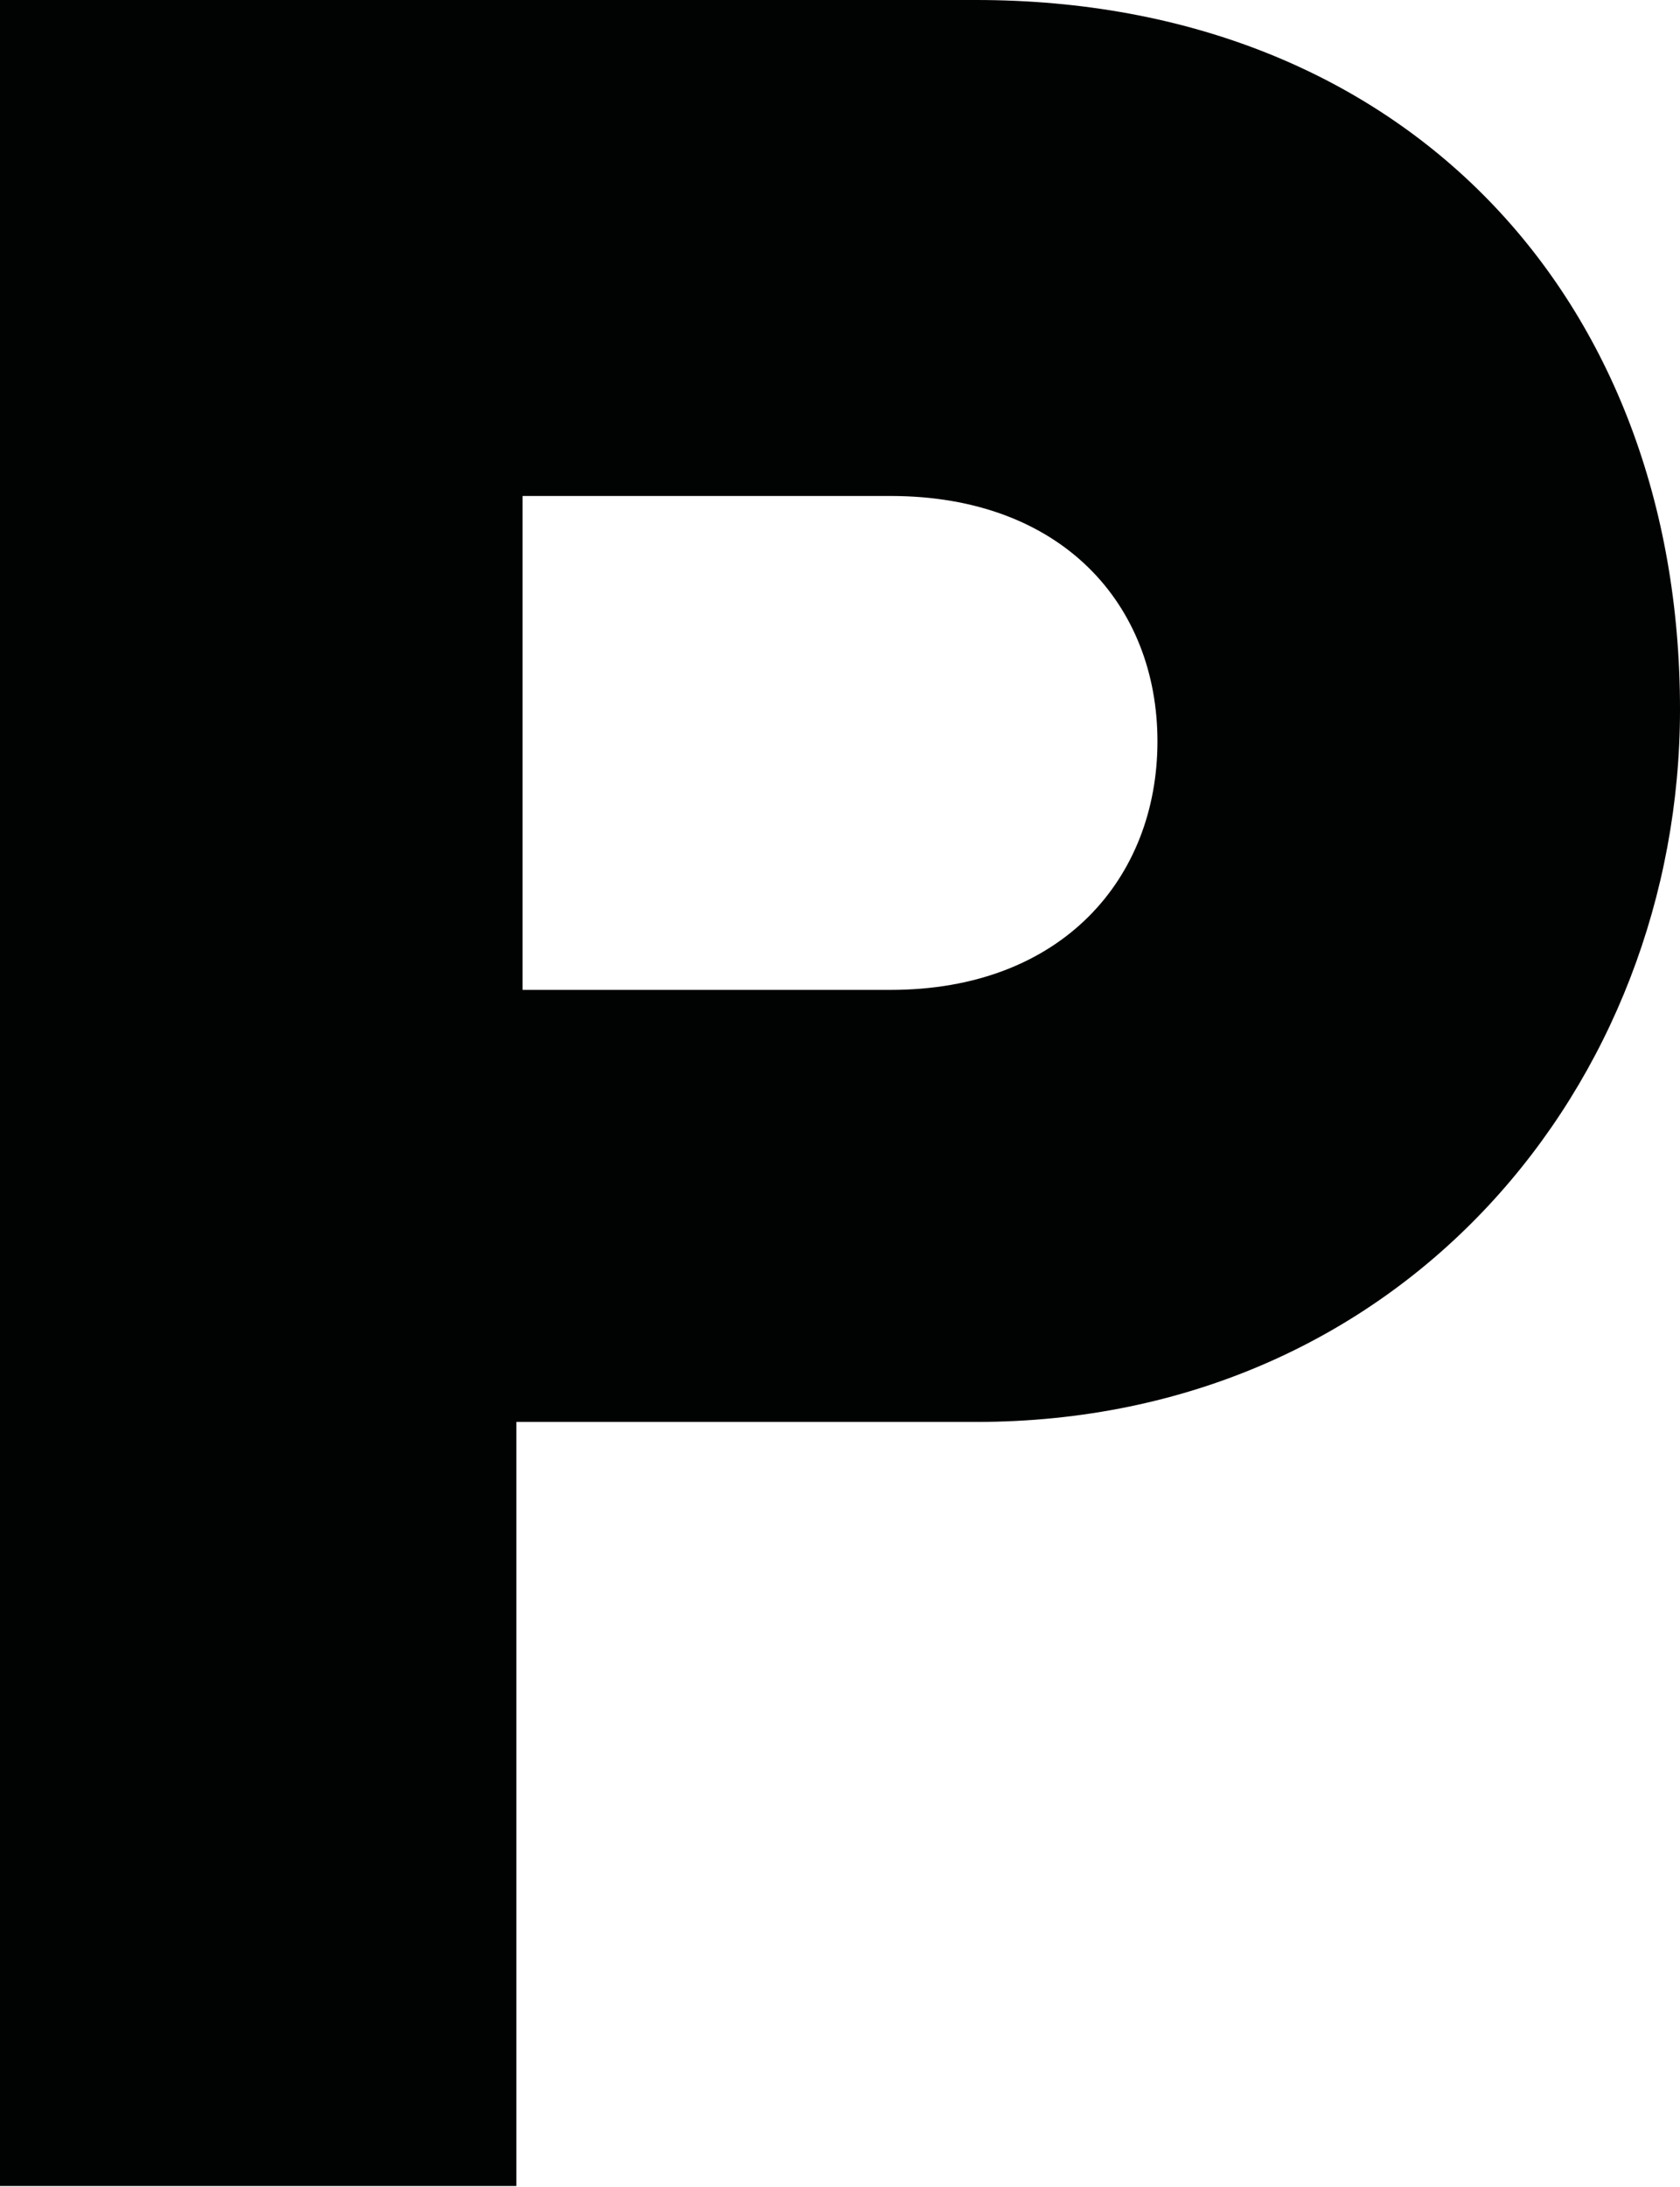 <?xml version="1.0" encoding="UTF-8"?>
<svg id="Livello_2" data-name="Livello 2" xmlns="http://www.w3.org/2000/svg" viewBox="0 0 16.3 21.21">
  <defs>
    <style>
      .cls-1 {
        fill: #010202;
        stroke-width: 0px;
      }
    </style>
  </defs>
  <g id="Livello_2-2" data-name="Livello 2">
    <g id="Livello_1-2" data-name="Livello 1-2">
      <g id="Livello_1-2-2" data-name="Livello 1-2">
        <path class="cls-1" d="M0,21.2h5.01v-7.41h4.46c4.15,0,6.83-3.29,6.83-6.91,0-4-2.68-6.88-6.83-6.88H0v21.21h0ZM8.64,9.6h-3.57v-4.79h3.57c1.67,0,2.59,1.06,2.59,2.38s-.92,2.41-2.59,2.41"/>
      </g>
    </g>
  </g>
</svg>